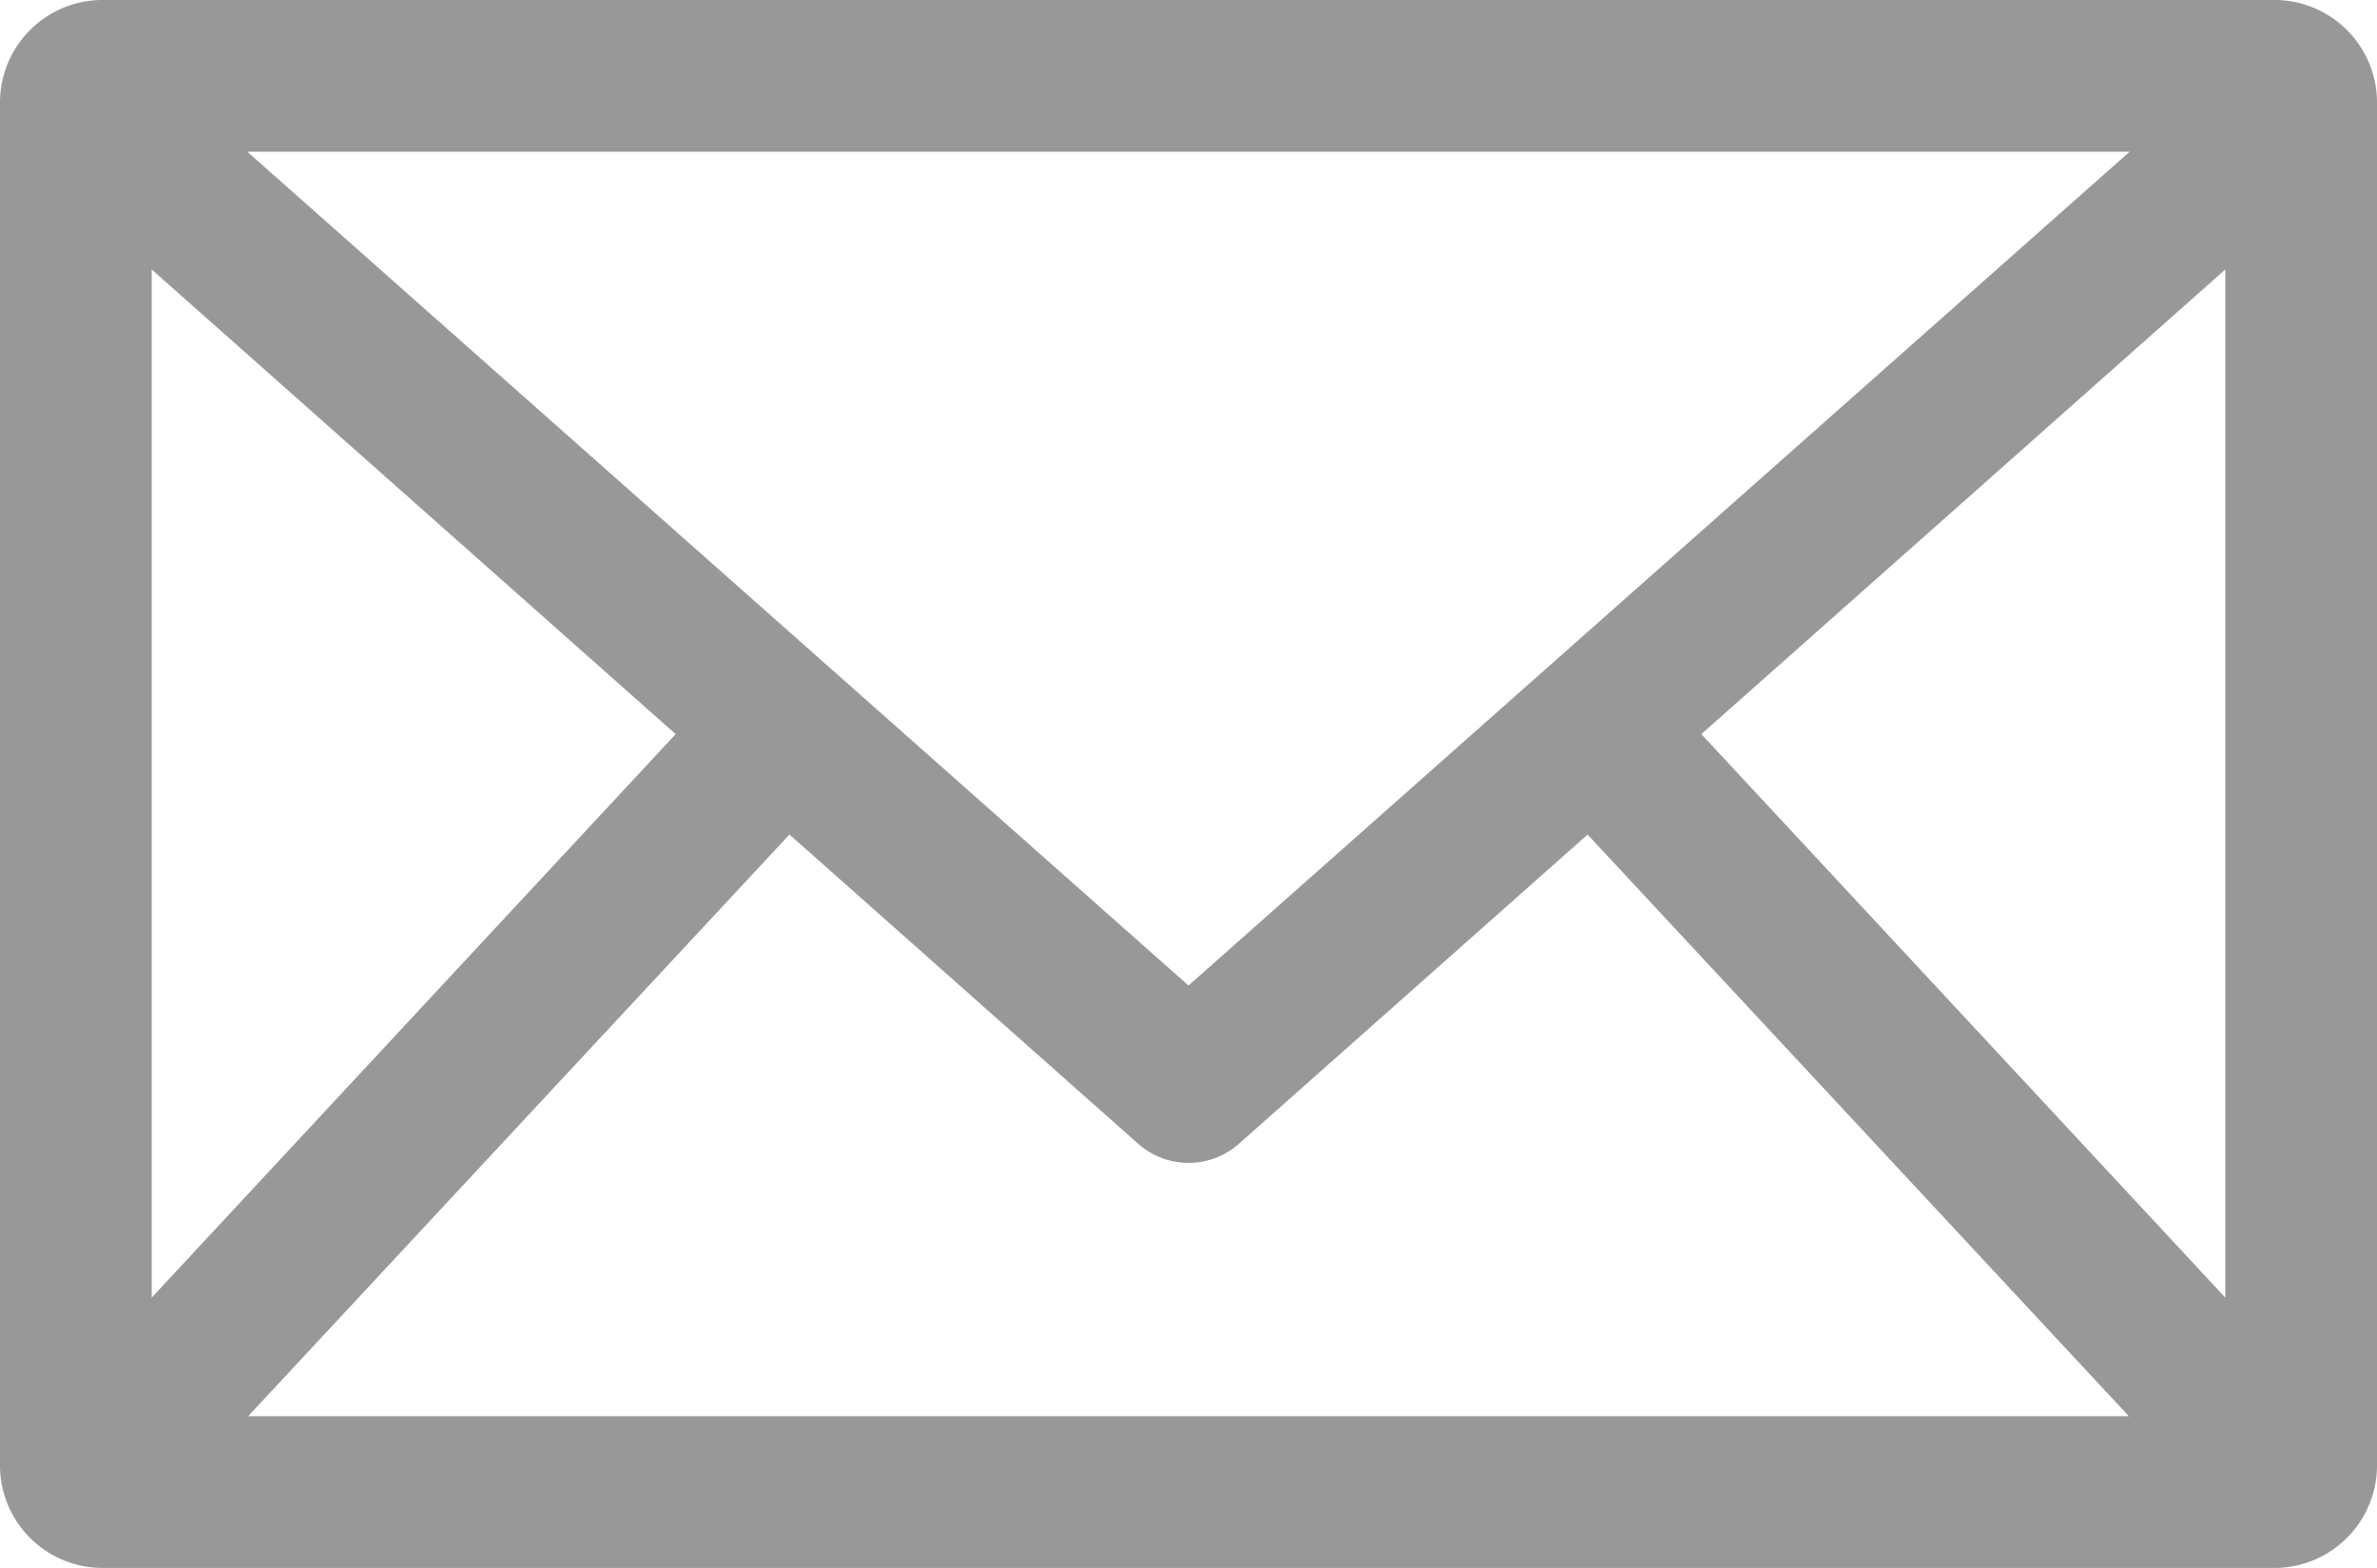 <?xml version="1.0" encoding="utf-8"?>
<svg xmlns="http://www.w3.org/2000/svg" width="28" height="18.468" viewBox="0 0 28 18.468">
  <g id="noun_Mail_1797349" transform="translate(-3 -19)">
    <path id="Path_161" data-name="Path 161" d="M4.191,971.362A1.209,1.209,0,0,0,3,972.554v16.085a1.209,1.209,0,0,0,1.191,1.191H29.809A1.209,1.209,0,0,0,31,988.639V972.554a1.209,1.209,0,0,0-1.191-1.192H4.191Zm1.722,1.787H28.086L17,982.97Zm-1.126,1.387,6.172,5.473-6.172,6.637Zm24.426,0v12.11l-6.172-6.637ZM12.3,981.192l4.105,3.64a.894.894,0,0,0,1.191,0l4.105-3.64,6.376,6.851H5.923l6.376-6.851Z" transform="translate(0 -952.362)" fill="#989898"/>
  </g>
</svg>
